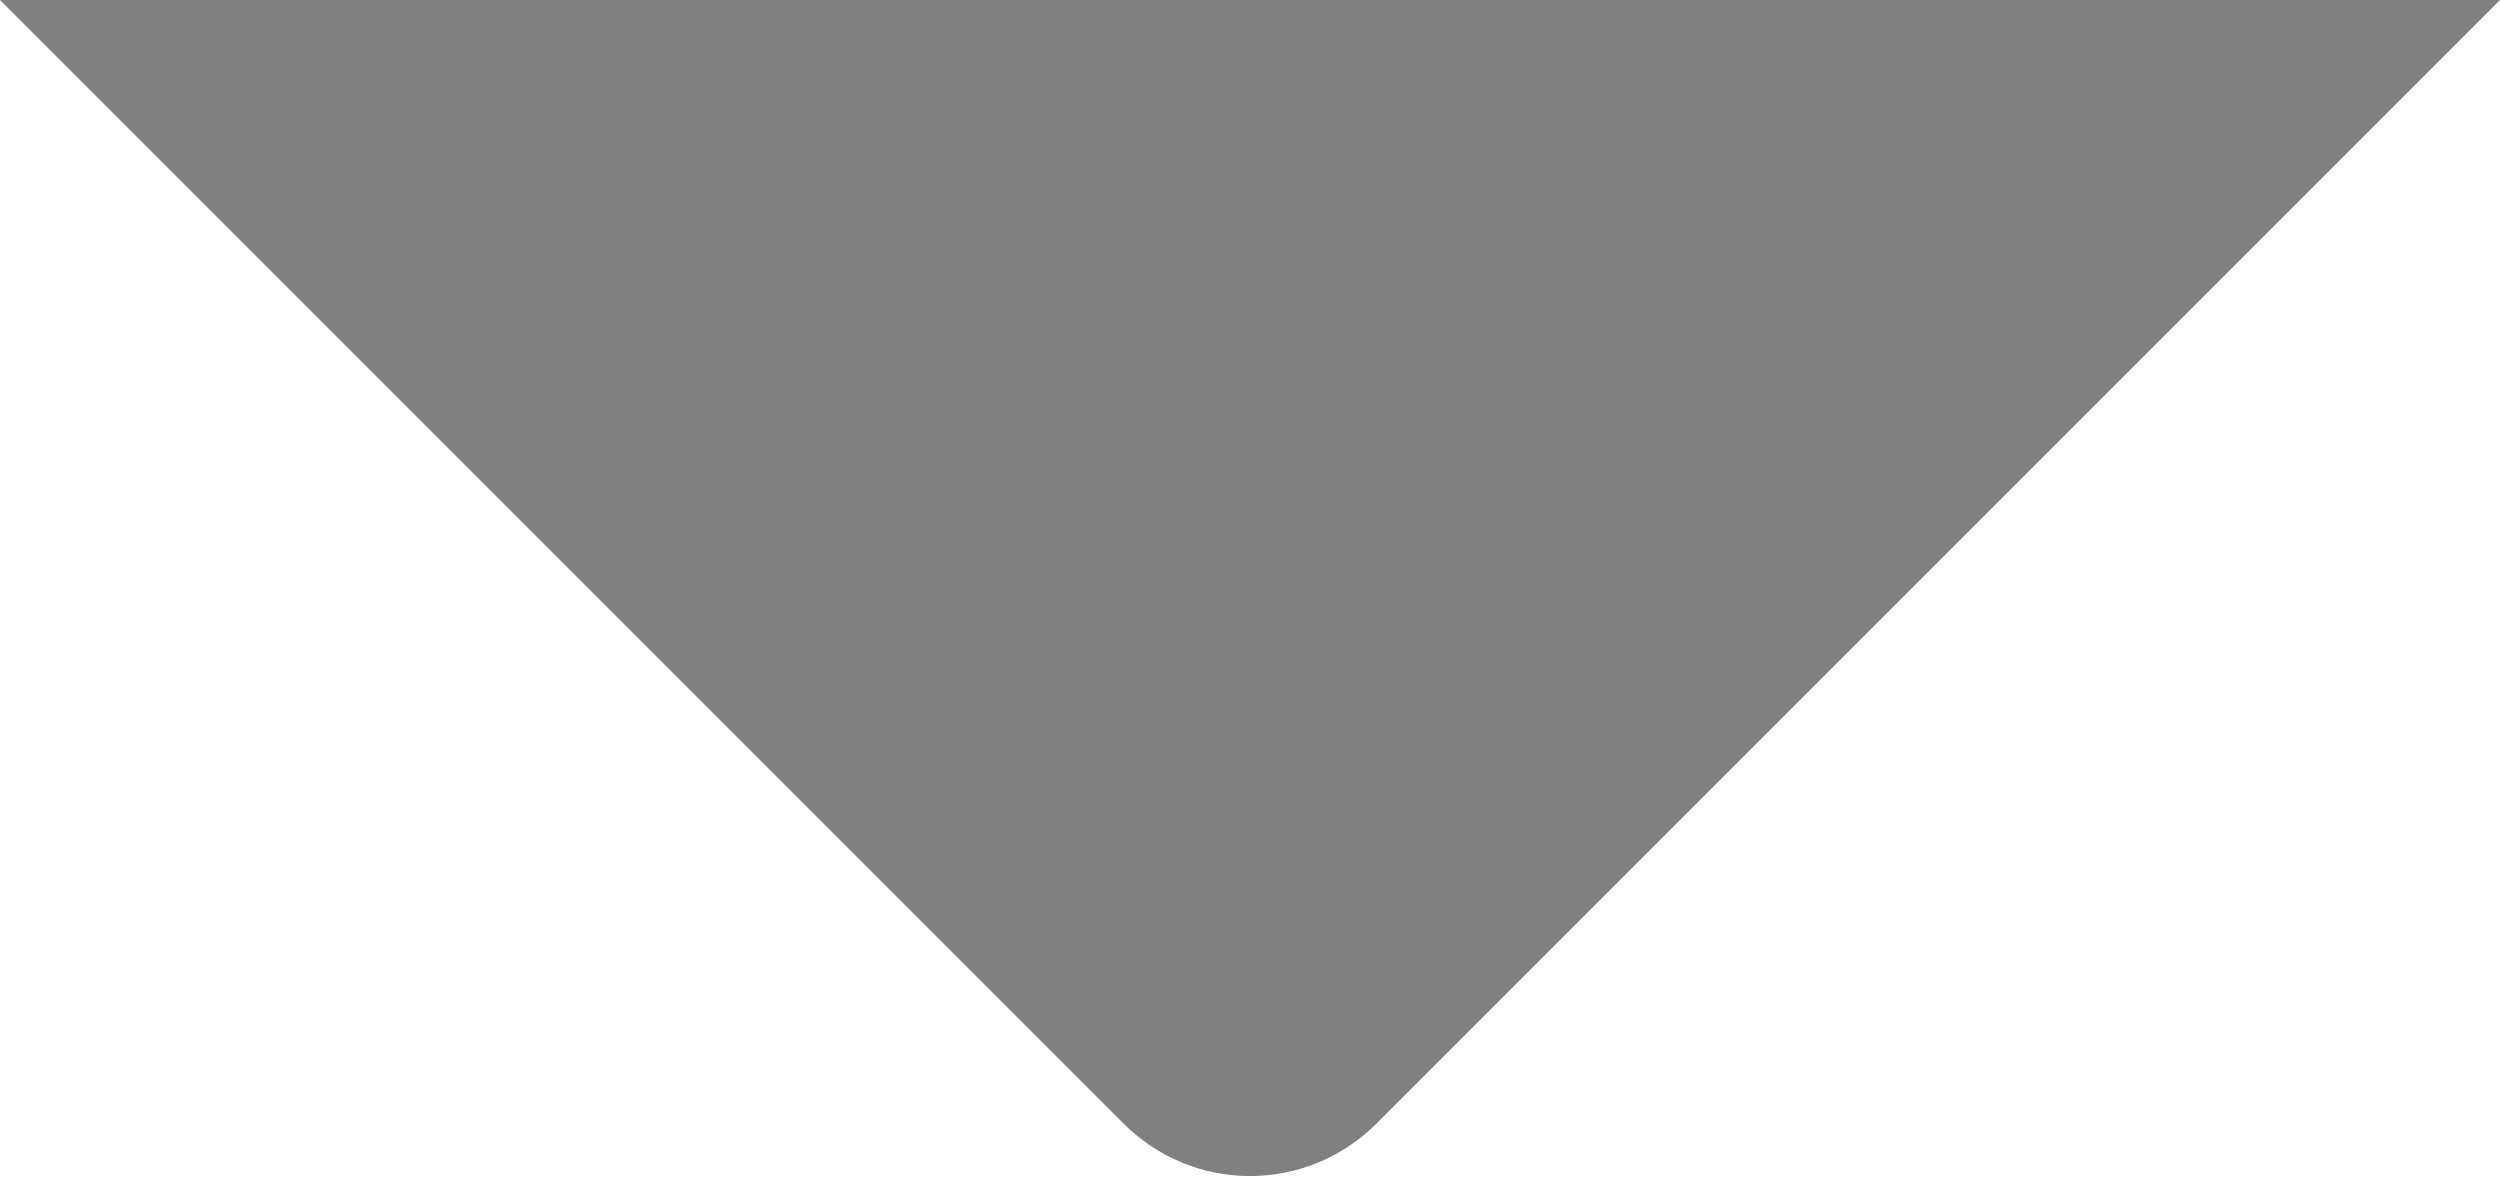<?xml version="1.0" encoding="UTF-8"?> <svg xmlns="http://www.w3.org/2000/svg" width="48" height="23" viewBox="0 0 48 23" fill="none"> <path d="M0 0H48L26.424 21.576C25.781 22.219 24.909 22.58 24 22.58C23.091 22.58 22.219 22.219 21.576 21.576L0 0Z" fill="#808080"></path> </svg> 